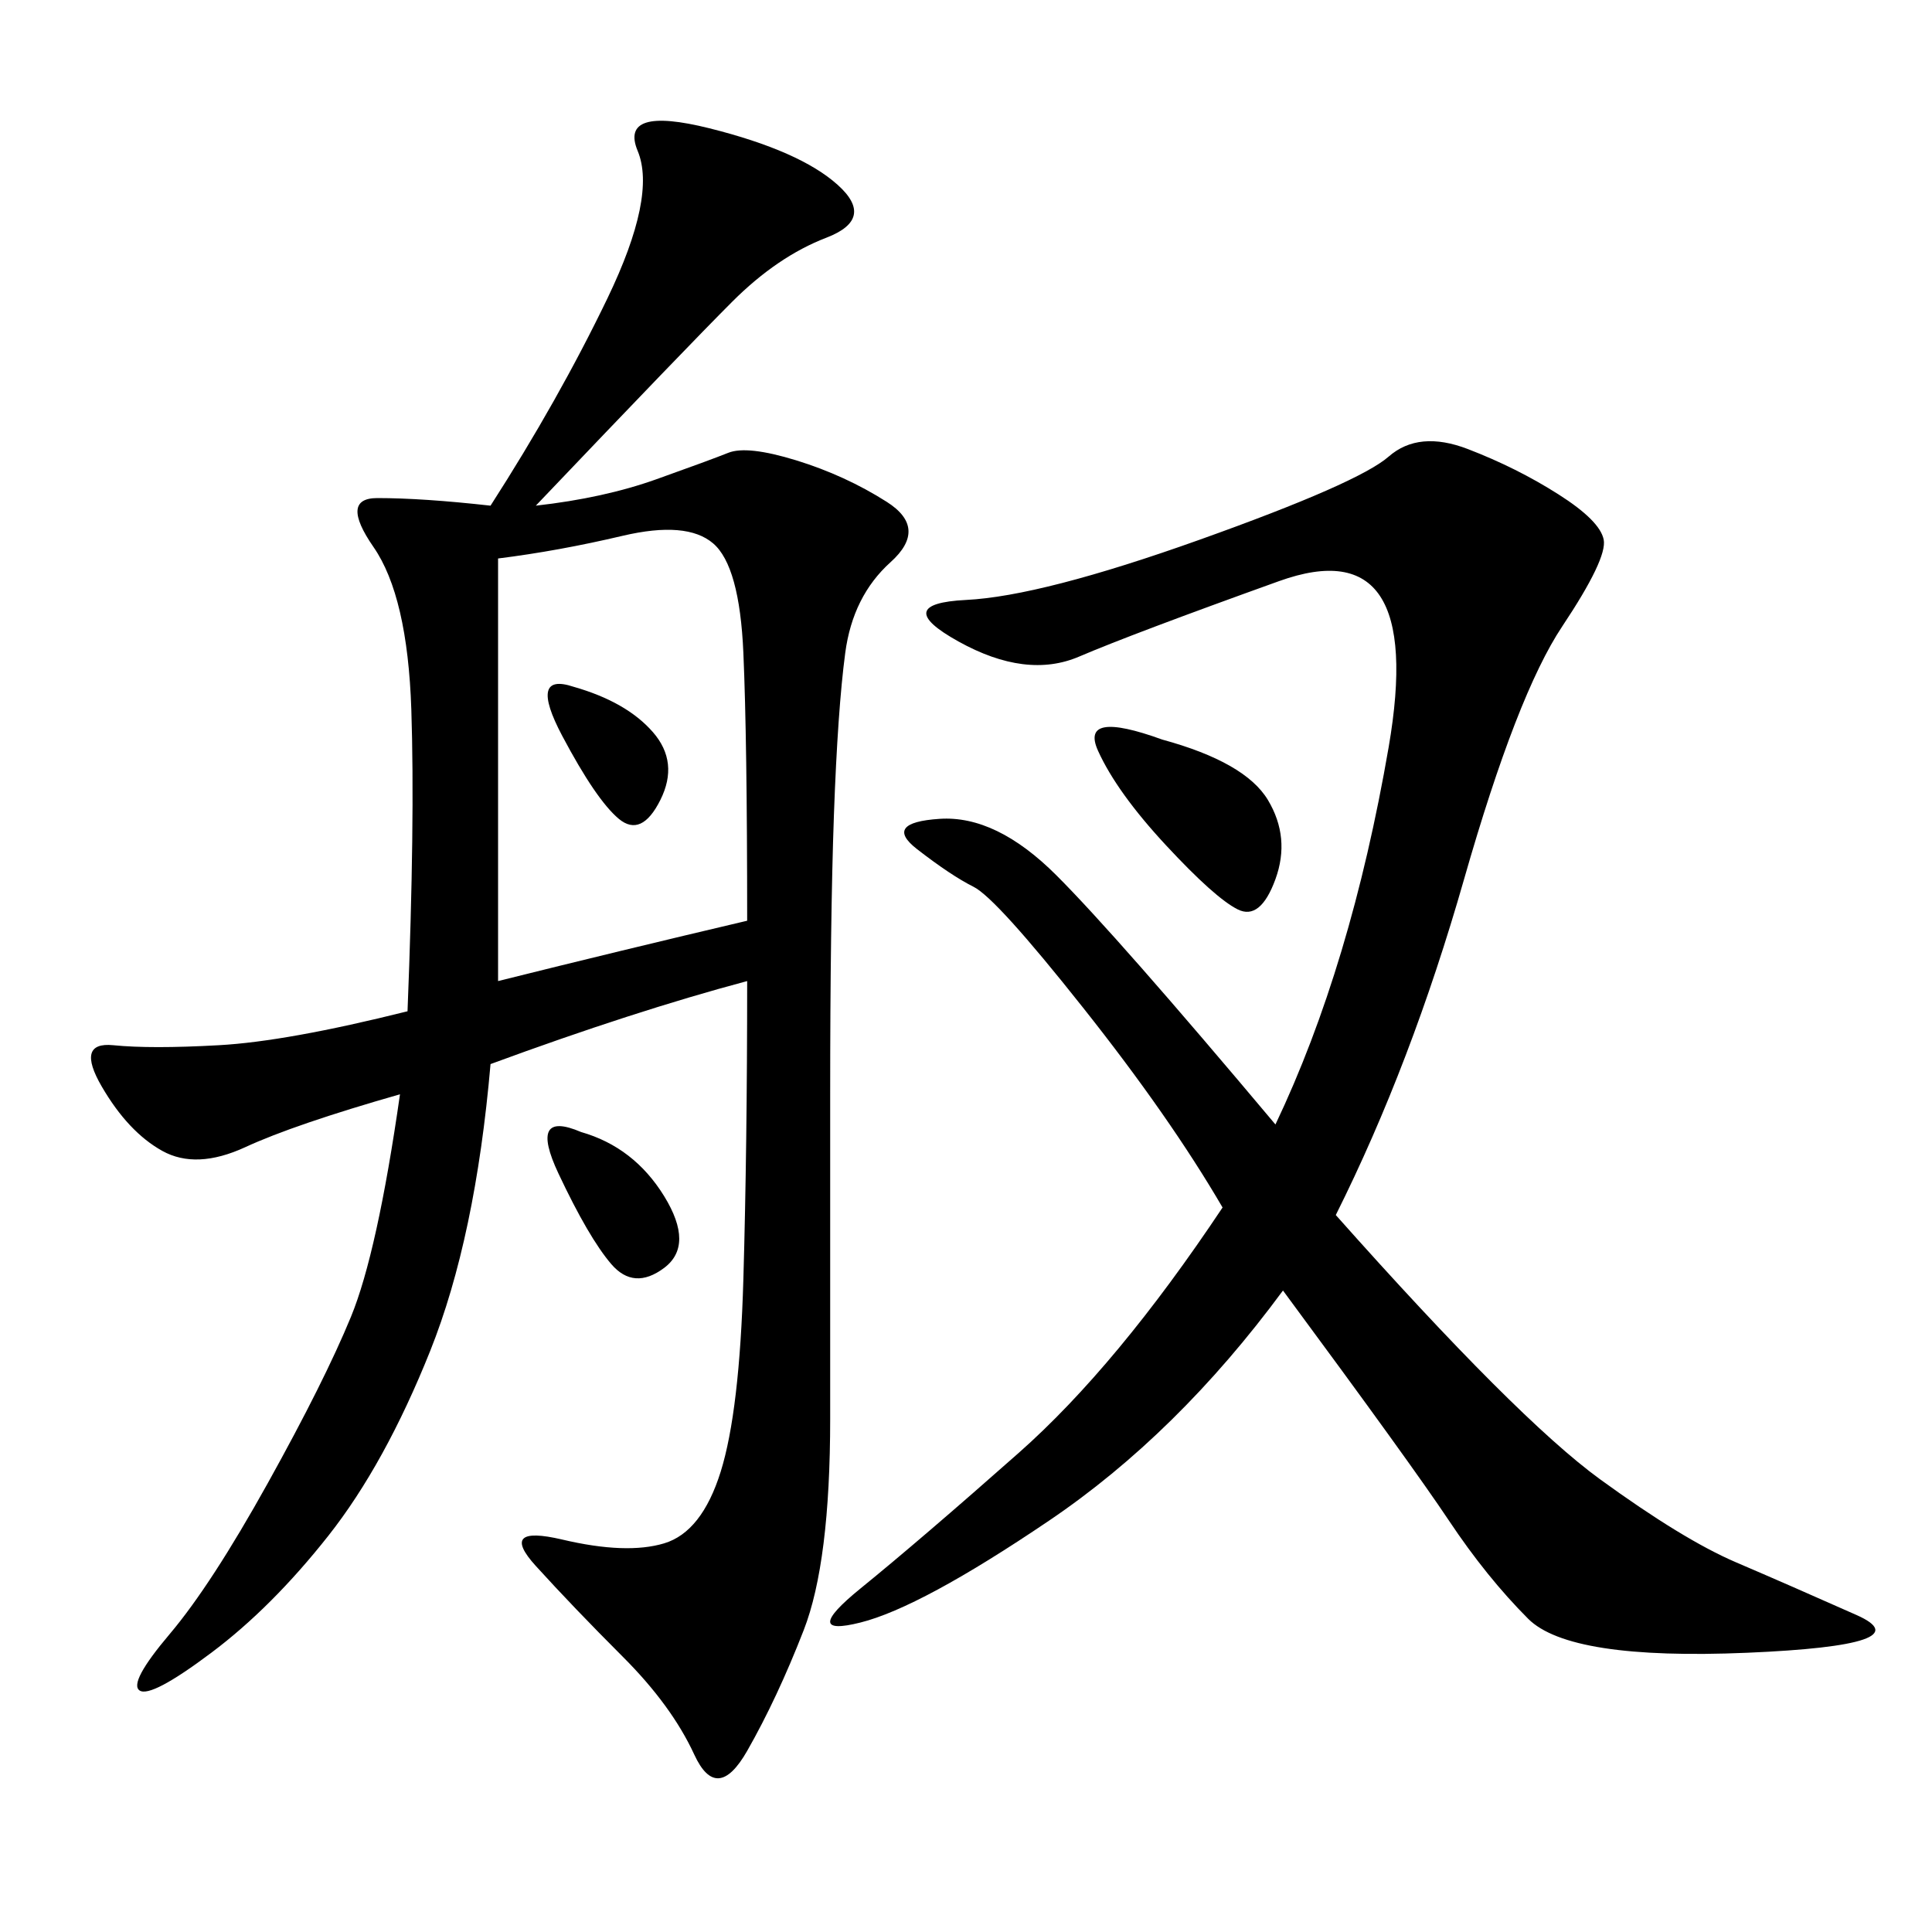 <svg xmlns="http://www.w3.org/2000/svg" xmlns:xlink="http://www.w3.org/1999/xlink" width="300" height="300"><path d="M83.20 78.52Q93.75 77.34 101.95 74.41Q110.16 71.48 113.09 70.31Q116.02 69.14 123.63 71.48Q131.25 73.83 137.70 77.93Q144.14 82.03 138.28 87.30Q132.42 92.58 131.25 101.37Q130.08 110.16 129.49 126.56Q128.91 142.97 128.91 169.92L128.91 169.92L128.91 220.31Q128.91 242.58 124.80 253.13Q120.70 263.67 116.02 271.88Q111.33 280.08 107.81 272.46Q104.30 264.84 96.68 257.23Q89.06 249.61 83.20 243.16Q77.34 236.72 87.30 239.06Q97.27 241.41 103.13 239.65Q108.98 237.89 111.91 228.52Q114.84 219.14 115.43 198.63Q116.02 178.13 116.02 152.34L116.02 152.34Q98.44 157.03 76.17 165.23L76.17 165.23Q73.83 192.19 66.80 209.77Q59.77 227.34 50.98 238.48Q42.19 249.61 32.81 256.64Q23.44 263.67 21.68 262.50Q19.92 261.33 26.37 253.71Q32.81 246.09 41.60 230.27Q50.39 214.45 54.49 204.49Q58.59 194.53 62.11 169.92L62.11 169.92Q45.70 174.61 38.09 178.13Q30.47 181.64 25.20 178.71Q19.92 175.78 15.82 168.75Q11.72 161.72 17.58 162.30Q23.44 162.89 33.98 162.30Q44.53 161.72 63.28 157.03L63.28 157.03Q64.45 127.73 63.87 110.16Q63.28 92.58 58.01 84.96Q52.73 77.34 58.59 77.34L58.59 77.34Q65.63 77.34 76.17 78.52L76.17 78.52Q86.72 62.11 94.34 46.29Q101.95 30.47 99.02 23.44Q96.09 16.41 110.16 19.92Q124.22 23.44 130.08 28.71Q135.94 33.98 128.32 36.91Q120.70 39.84 113.67 46.88Q106.64 53.91 83.20 78.52L83.20 78.52ZM207.42 188.67Q235.55 220.31 248.44 229.69Q261.33 239.06 269.53 242.58Q277.73 246.09 288.28 250.78Q298.83 255.47 271.29 256.64Q243.75 257.81 237.30 251.37Q230.86 244.92 225 236.13Q219.14 227.34 199.22 200.39L199.22 200.39Q182.81 222.66 162.89 236.13Q142.97 249.61 133.59 251.95Q124.22 254.30 133.59 246.68Q142.97 239.06 158.20 225.59Q173.44 212.11 189.84 187.50L189.84 187.50Q181.64 173.44 168.16 156.45Q154.69 139.45 151.17 137.70Q147.66 135.94 142.38 131.84Q137.11 127.73 145.90 127.15Q154.69 126.56 164.06 135.94Q173.44 145.31 198.05 174.61L198.05 174.61Q209.77 150 215.63 116.02Q221.48 82.03 198.63 90.23Q175.78 98.44 167.58 101.95Q159.38 105.47 148.83 99.61Q138.28 93.75 150 93.16Q161.72 92.58 186.33 83.79Q210.94 75 215.63 70.90Q220.31 66.80 227.93 69.73Q235.55 72.66 241.99 76.76Q248.44 80.86 249.02 83.79Q249.61 86.72 242.58 97.27Q235.55 107.81 227.34 136.52Q219.14 165.23 207.42 188.67L207.42 188.67ZM77.34 86.72L77.34 152.34Q96.09 147.66 116.02 142.97L116.02 142.97Q116.02 114.84 115.43 101.37Q114.84 87.89 110.74 84.38Q106.64 80.86 96.68 83.20Q86.72 85.55 77.34 86.72L77.34 86.72ZM180.47 114.84Q193.36 118.36 196.88 124.22Q200.39 130.08 198.05 136.52Q195.70 142.97 192.19 141.21Q188.67 139.45 181.05 131.25Q173.44 123.05 170.51 116.60Q167.58 110.16 180.47 114.84L180.47 114.84ZM90.23 175.78Q98.44 178.13 103.13 185.74Q107.81 193.36 103.13 196.88Q98.44 200.39 94.92 196.29Q91.41 192.19 86.72 182.23Q82.03 172.27 90.23 175.78L90.23 175.78ZM89.06 106.64Q97.27 108.98 101.37 113.67Q105.47 118.36 102.54 124.22Q99.61 130.08 96.09 127.15Q92.58 124.22 87.30 114.26Q82.03 104.30 89.06 106.64L89.06 106.64Z"/></svg>
